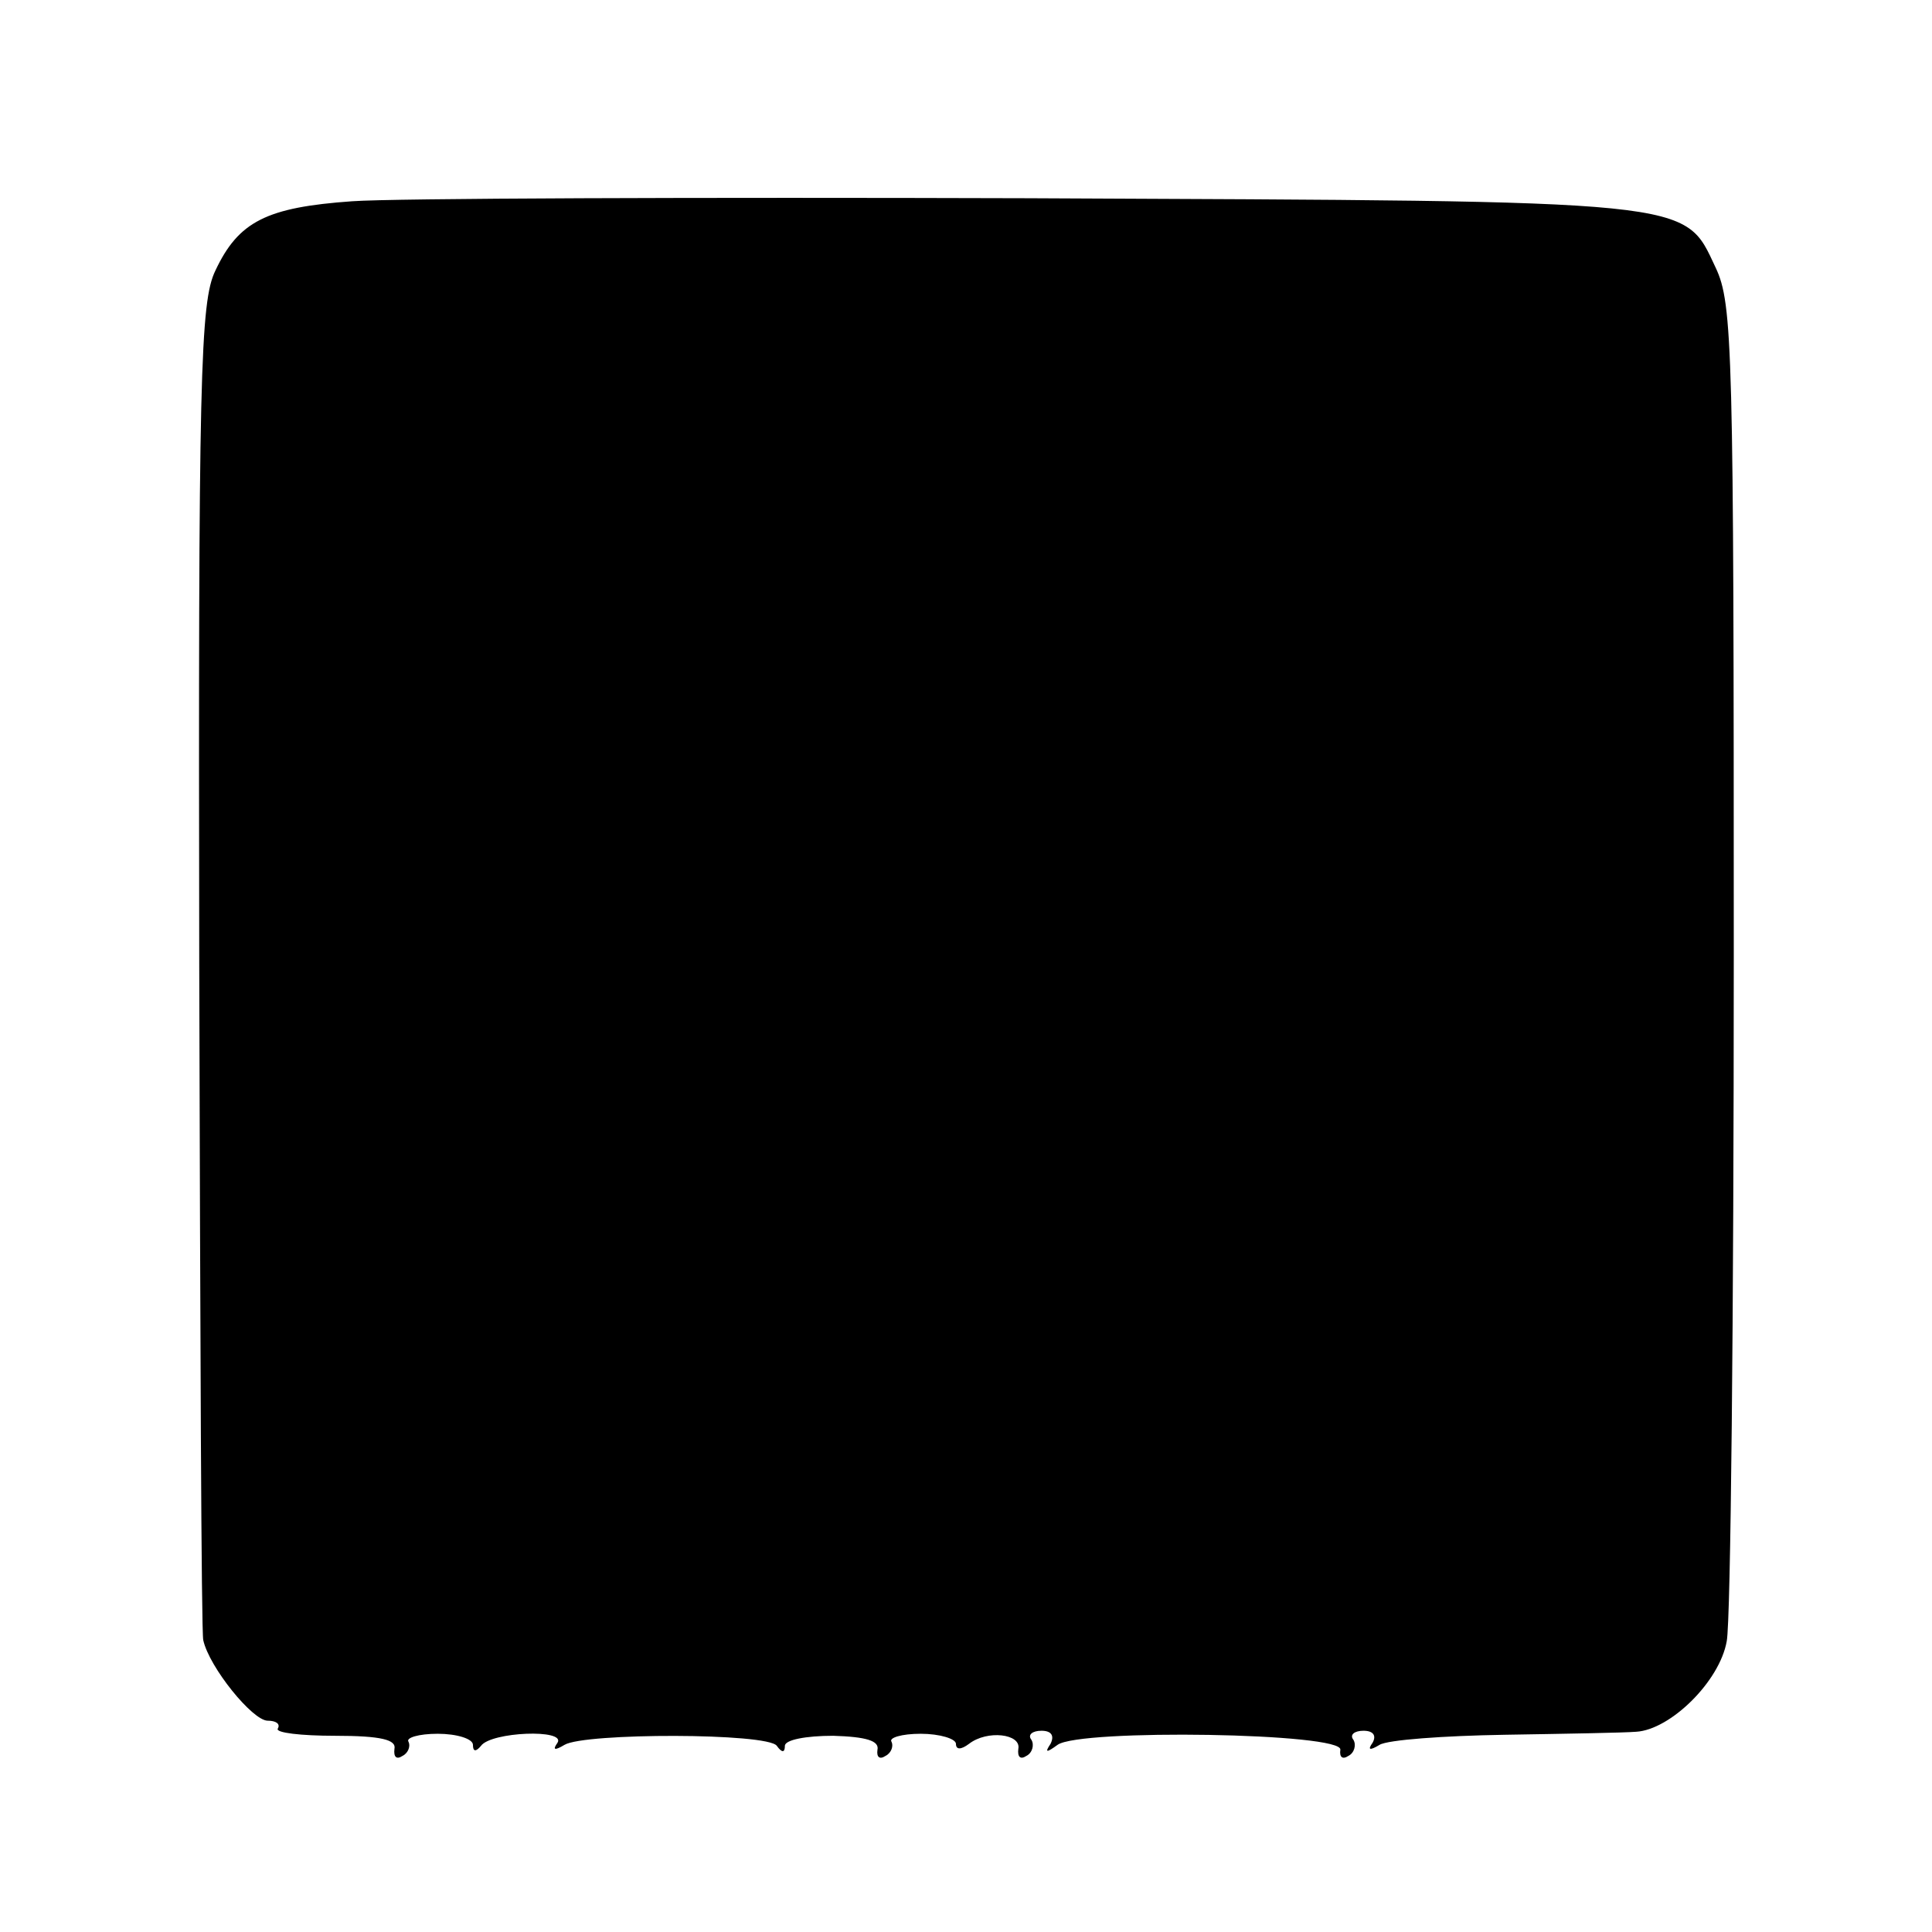 <?xml version="1.0" standalone="no"?>
<!DOCTYPE svg PUBLIC "-//W3C//DTD SVG 20010904//EN"
 "http://www.w3.org/TR/2001/REC-SVG-20010904/DTD/svg10.dtd">
<svg version="1.0" xmlns="http://www.w3.org/2000/svg"
 width="192pt" height="192pt" viewBox="0 0 192 192"
 preserveAspectRatio="xMidYMid meet">
<g transform="translate(0,192) scale(0.1,-0.1)"
fill="#000000" stroke="none">
<path d="M350 1720 c-85 -6 -113 -20 -136 -69 -15 -31 -17 -103 -16 -690 1
-361 2 -663 4 -671 6 -27 49 -80 64 -80 8 0 13 -3 10 -8 -2 -4 23 -7 57 -7 46
0 61 -4 59 -13 -1 -8 2 -11 8 -7 6 3 8 10 6 14 -3 4 10 8 29 8 19 0 35 -5 35
-11 0 -7 3 -7 8 -1 10 14 85 17 76 3 -5 -7 -3 -8 7 -2 20 12 202 12 211 -1 5
-7 8 -7 8 0 0 6 21 10 48 10 33 -1 46 -5 44 -14 -1 -7 2 -10 8 -6 6 3 8 10 6
14 -3 4 10 8 29 8 19 0 35 -5 35 -10 0 -6 5 -6 13 0 18 14 52 10 49 -5 -1 -8
2 -11 8 -7 6 3 8 11 5 16 -4 5 1 9 10 9 10 0 13 -5 9 -13 -6 -9 -4 -9 7 -1 22
16 285 12 281 -5 -1 -7 2 -10 8 -6 6 3 8 11 5 16 -4 5 1 9 10 9 10 0 13 -5 9
-12 -5 -7 -3 -8 7 -2 8 5 64 9 124 10 61 1 119 2 131 3 34 2 83 50 90 90 4 20
7 326 7 681 0 604 -1 648 -18 684 -32 68 -16 66 -683 69 -328 1 -631 0 -672
-3z"/>
</g>
</svg>
